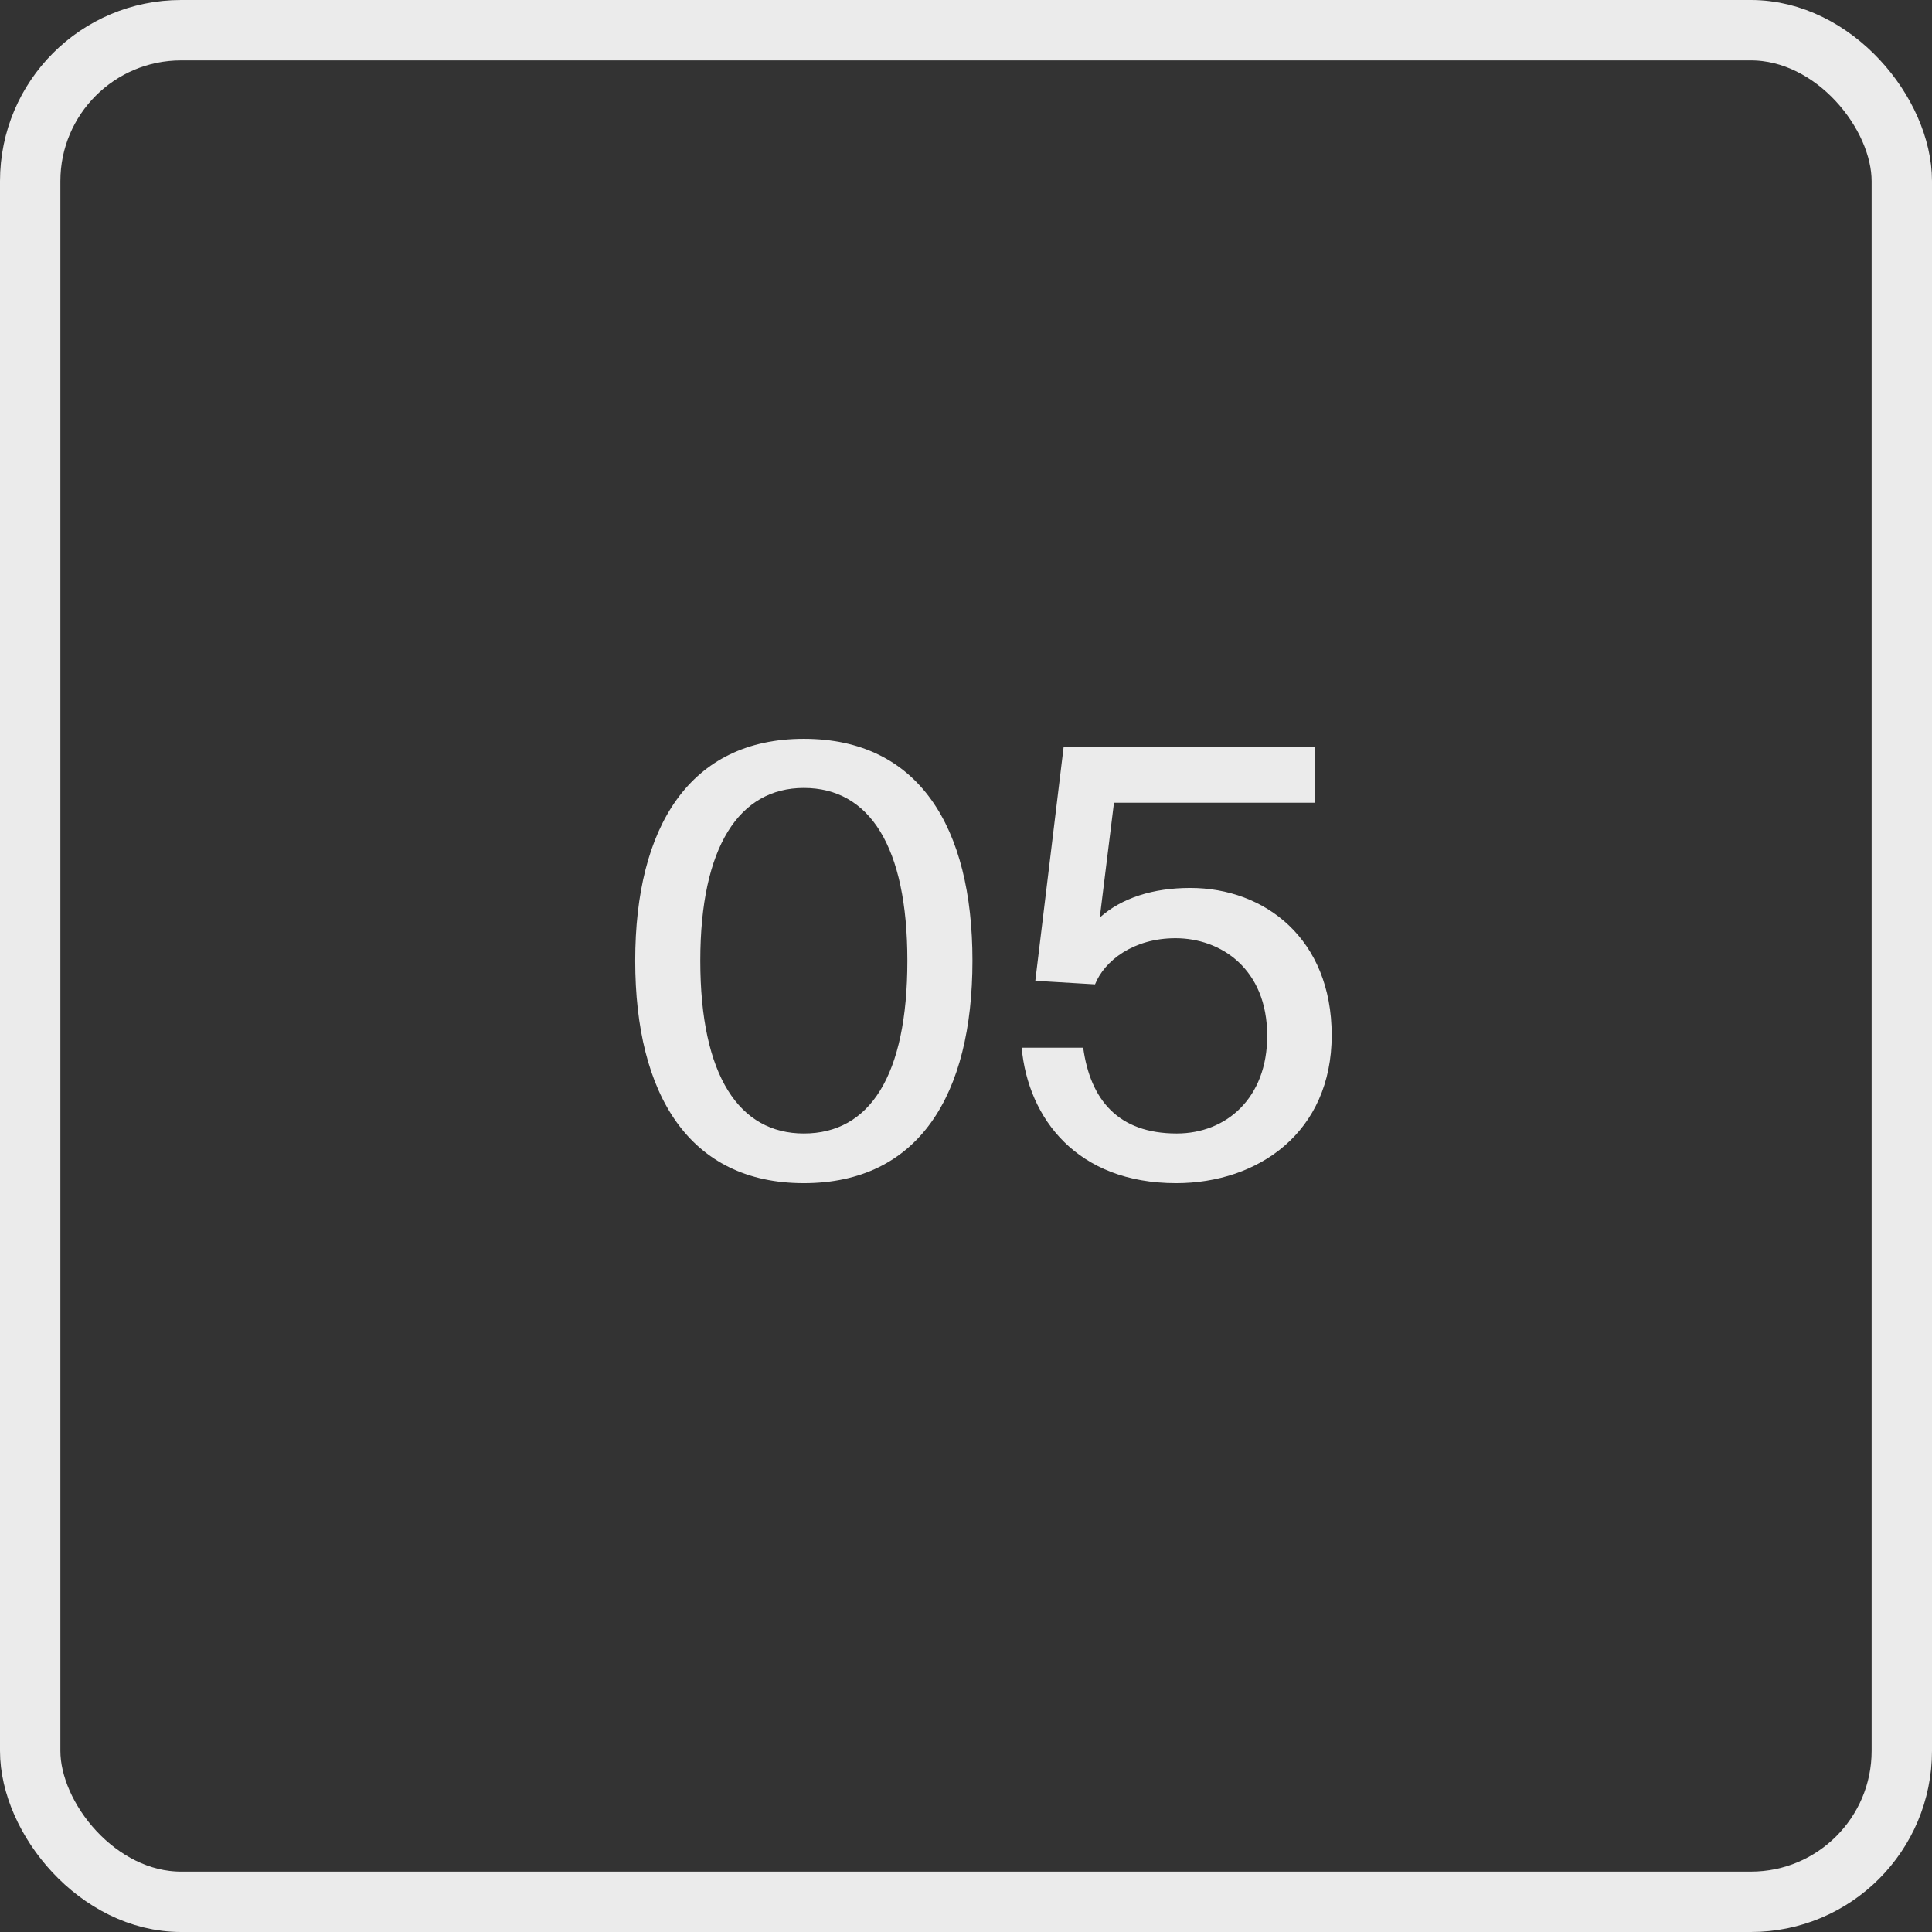 <?xml version="1.0" encoding="UTF-8"?> <svg xmlns="http://www.w3.org/2000/svg" width="32" height="32" viewBox="0 0 32 32" fill="none"><rect x="0" y="0" width="32" height="32" fill="#333333" stroke="none"/><rect x="0.5" y="0.5" width="31" height="31" rx="2.5" stroke="#EBEBEB"></rect><path opacity="0.9" d="M13.314 18.774C14.402 18.774 15.029 17.823 15.029 15.912C15.029 14.021 14.402 13.051 13.314 13.051C12.246 13.051 11.599 14.021 11.599 15.912C11.599 17.823 12.246 18.774 13.314 18.774ZM13.314 19.597C11.423 19.597 10.521 18.137 10.521 15.912C10.521 13.697 11.423 12.237 13.314 12.237C15.215 12.237 16.107 13.697 16.107 15.912C16.107 18.137 15.215 19.597 13.314 19.597ZM19.49 18.774C20.313 18.774 20.989 18.186 20.989 17.157C20.989 16.04 20.215 15.54 19.47 15.54C18.774 15.54 18.294 15.912 18.137 16.304L17.148 16.245L17.618 12.365H21.773V13.296H18.451L18.216 15.197C18.578 14.873 19.098 14.707 19.715 14.707C20.95 14.707 22.057 15.55 22.057 17.147C22.057 18.754 20.842 19.597 19.48 19.597C17.843 19.597 17.03 18.529 16.922 17.353H17.941C18.059 18.215 18.52 18.774 19.49 18.774Z" fill="white"></path></svg> 